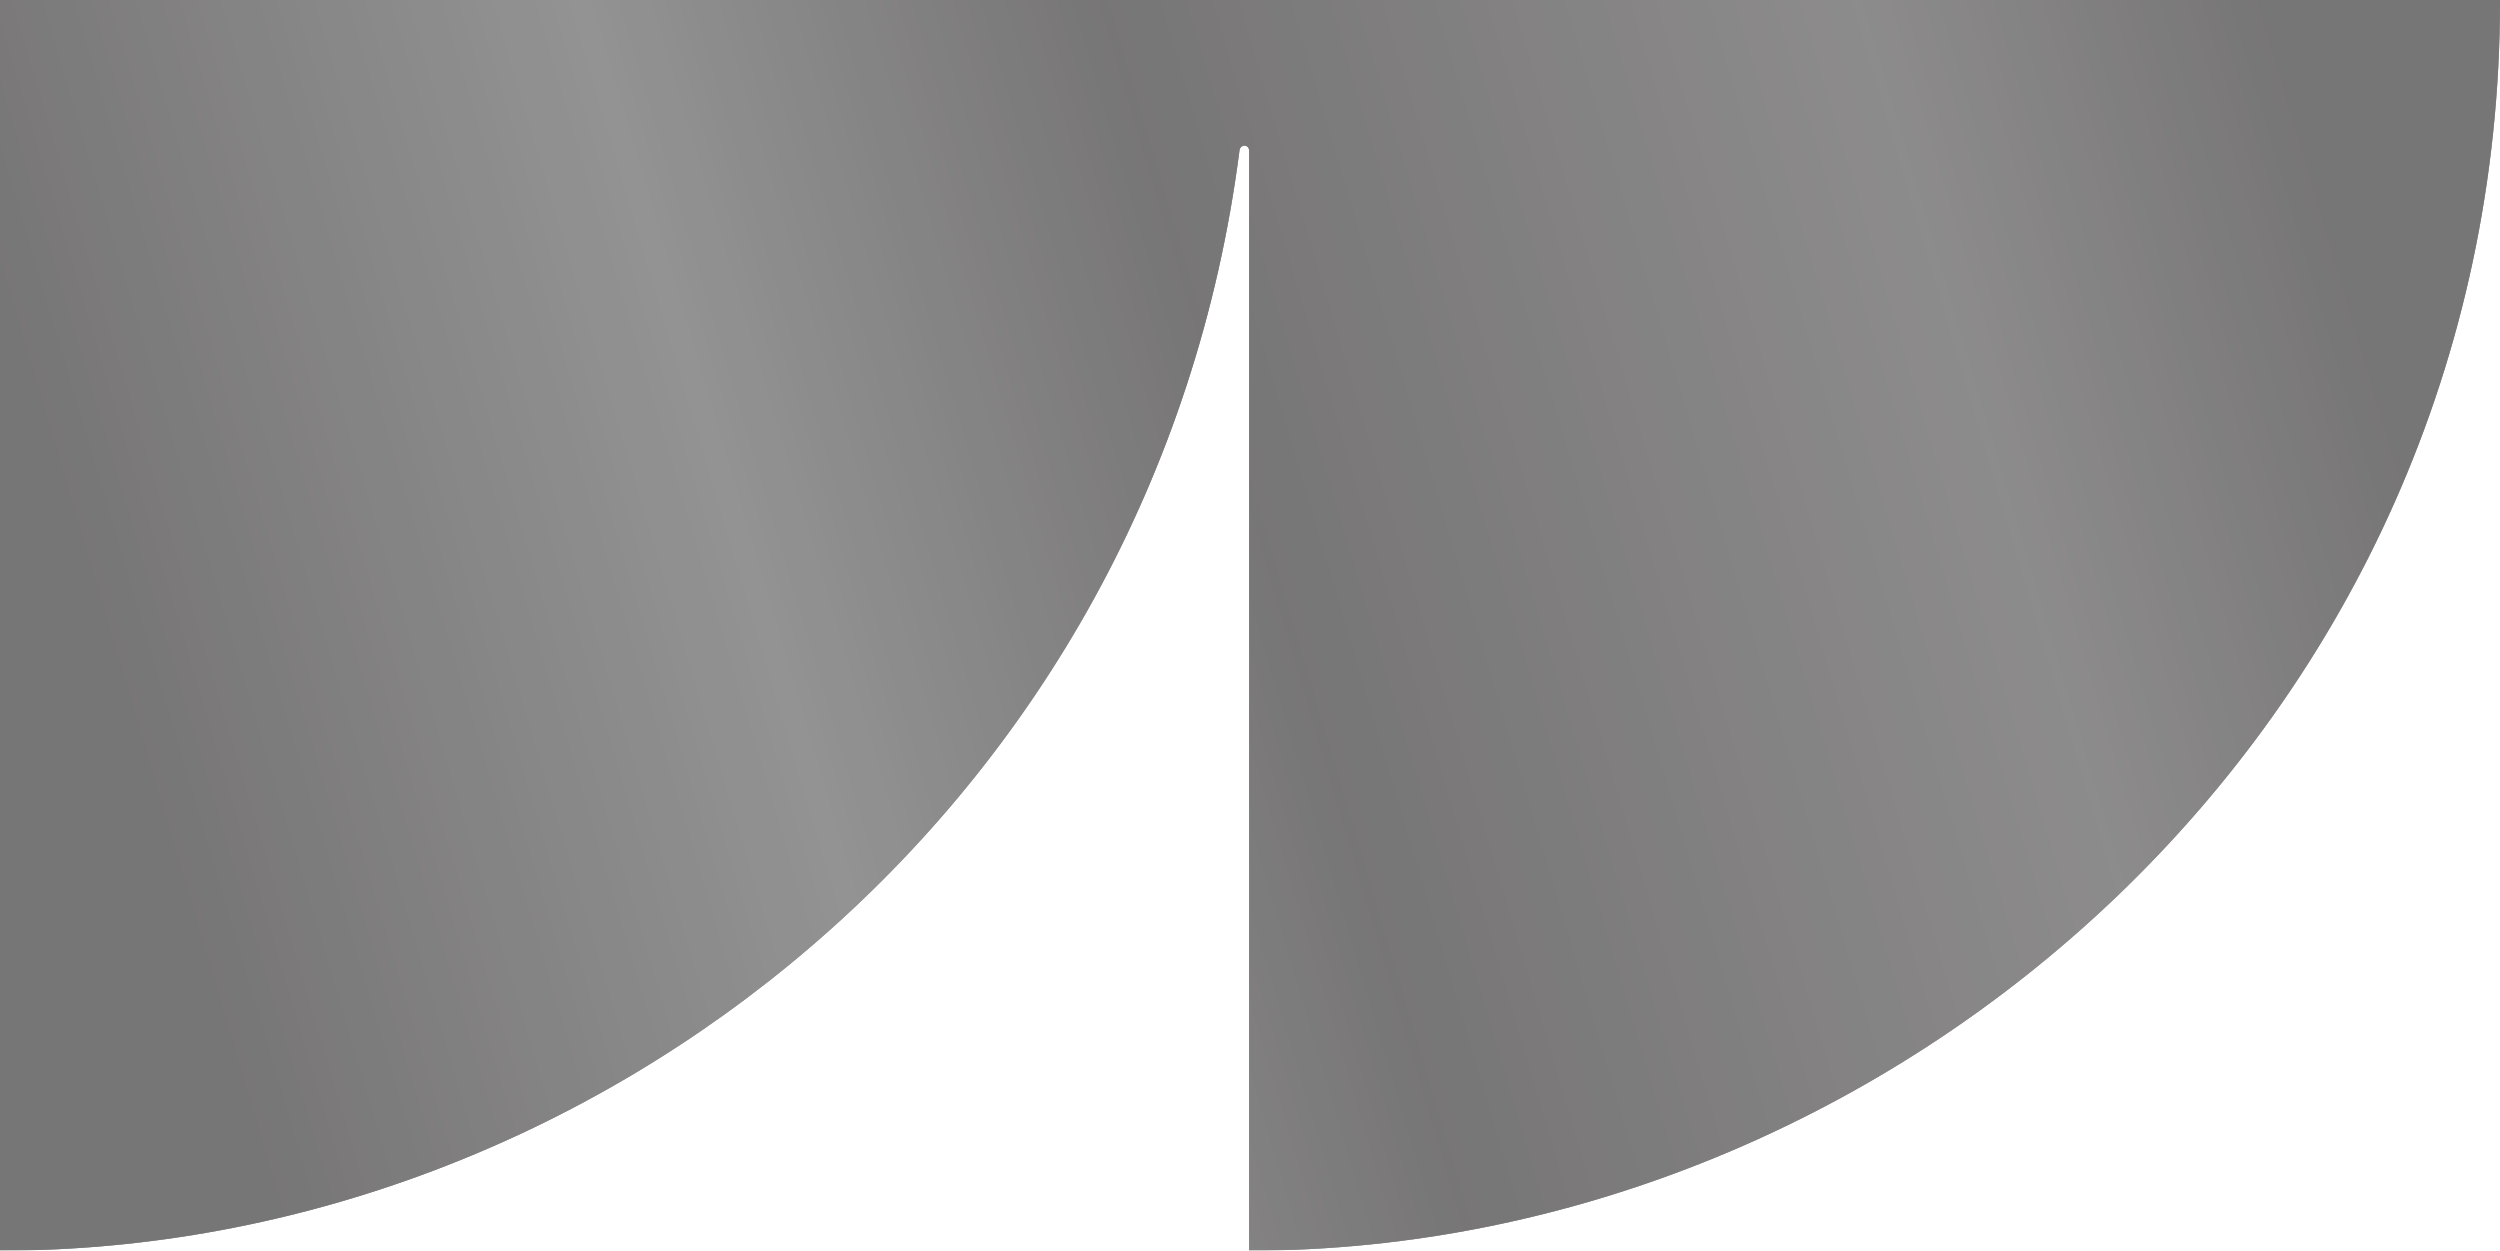 <?xml version="1.0" encoding="UTF-8"?>
<svg xmlns="http://www.w3.org/2000/svg" xmlns:xlink="http://www.w3.org/1999/xlink" viewBox="0 0 942.19 471.34">
  <defs>
    <style>
      .cls-1 {
        fill: url(#linear-gradient);
      }

      .cls-1, .cls-2 {
        stroke-width: 0px;
      }

      .cls-2 {
        fill: #000;
      }

      .cls-3 {
        isolation: isolate;
      }

      .cls-4 {
        opacity: .8;
      }

      .cls-5 {
        opacity: .47;
      }

      .cls-6 {
        opacity: .49;
      }

      .cls-7 {
        mix-blend-mode: color-dodge;
      }
    </style>
    <linearGradient id="linear-gradient" x1="58.19" y1="298.15" x2="876.96" y2="54.82" gradientUnits="userSpaceOnUse">
      <stop offset="0" stop-color="#231f20"/>
      <stop offset=".28" stop-color="#6e6d6d"/>
      <stop offset=".5" stop-color="#231f20"/>
      <stop offset=".82" stop-color="#5d595a"/>
      <stop offset=".99" stop-color="#231f20"/>
    </linearGradient>
  </defs>
  <g class="cls-3">
    <g id="Layer_2" data-name="Layer 2">
      <g id="bg">
        <g class="cls-4">
          <g class="cls-6">
            <g class="cls-7">
              <path class="cls-2" d="M0,471.34c224.53,0,435.48-168.01,467.14-414.68.31-2.42,3.63-2.3,3.63.15v414.53c242.81,0,471.43-198.25,471.43-471.34H0v471.34Z"/>
            </g>
            <path class="cls-2" d="M0,471.34c224.53,0,435.48-168.01,467.14-414.68.31-2.42,3.63-2.3,3.63.15v414.53c242.81,0,471.43-198.25,471.43-471.34H0v471.34Z"/>
          </g>
          <g class="cls-5">
            <path class="cls-1" d="M0,471.34c224.53,0,435.48-168.01,467.14-414.68.31-2.42,3.63-2.3,3.63.15v414.53c242.81,0,471.43-198.25,471.43-471.34H0v471.34Z"/>
          </g>
        </g>
      </g>
    </g>
  </g>
</svg>